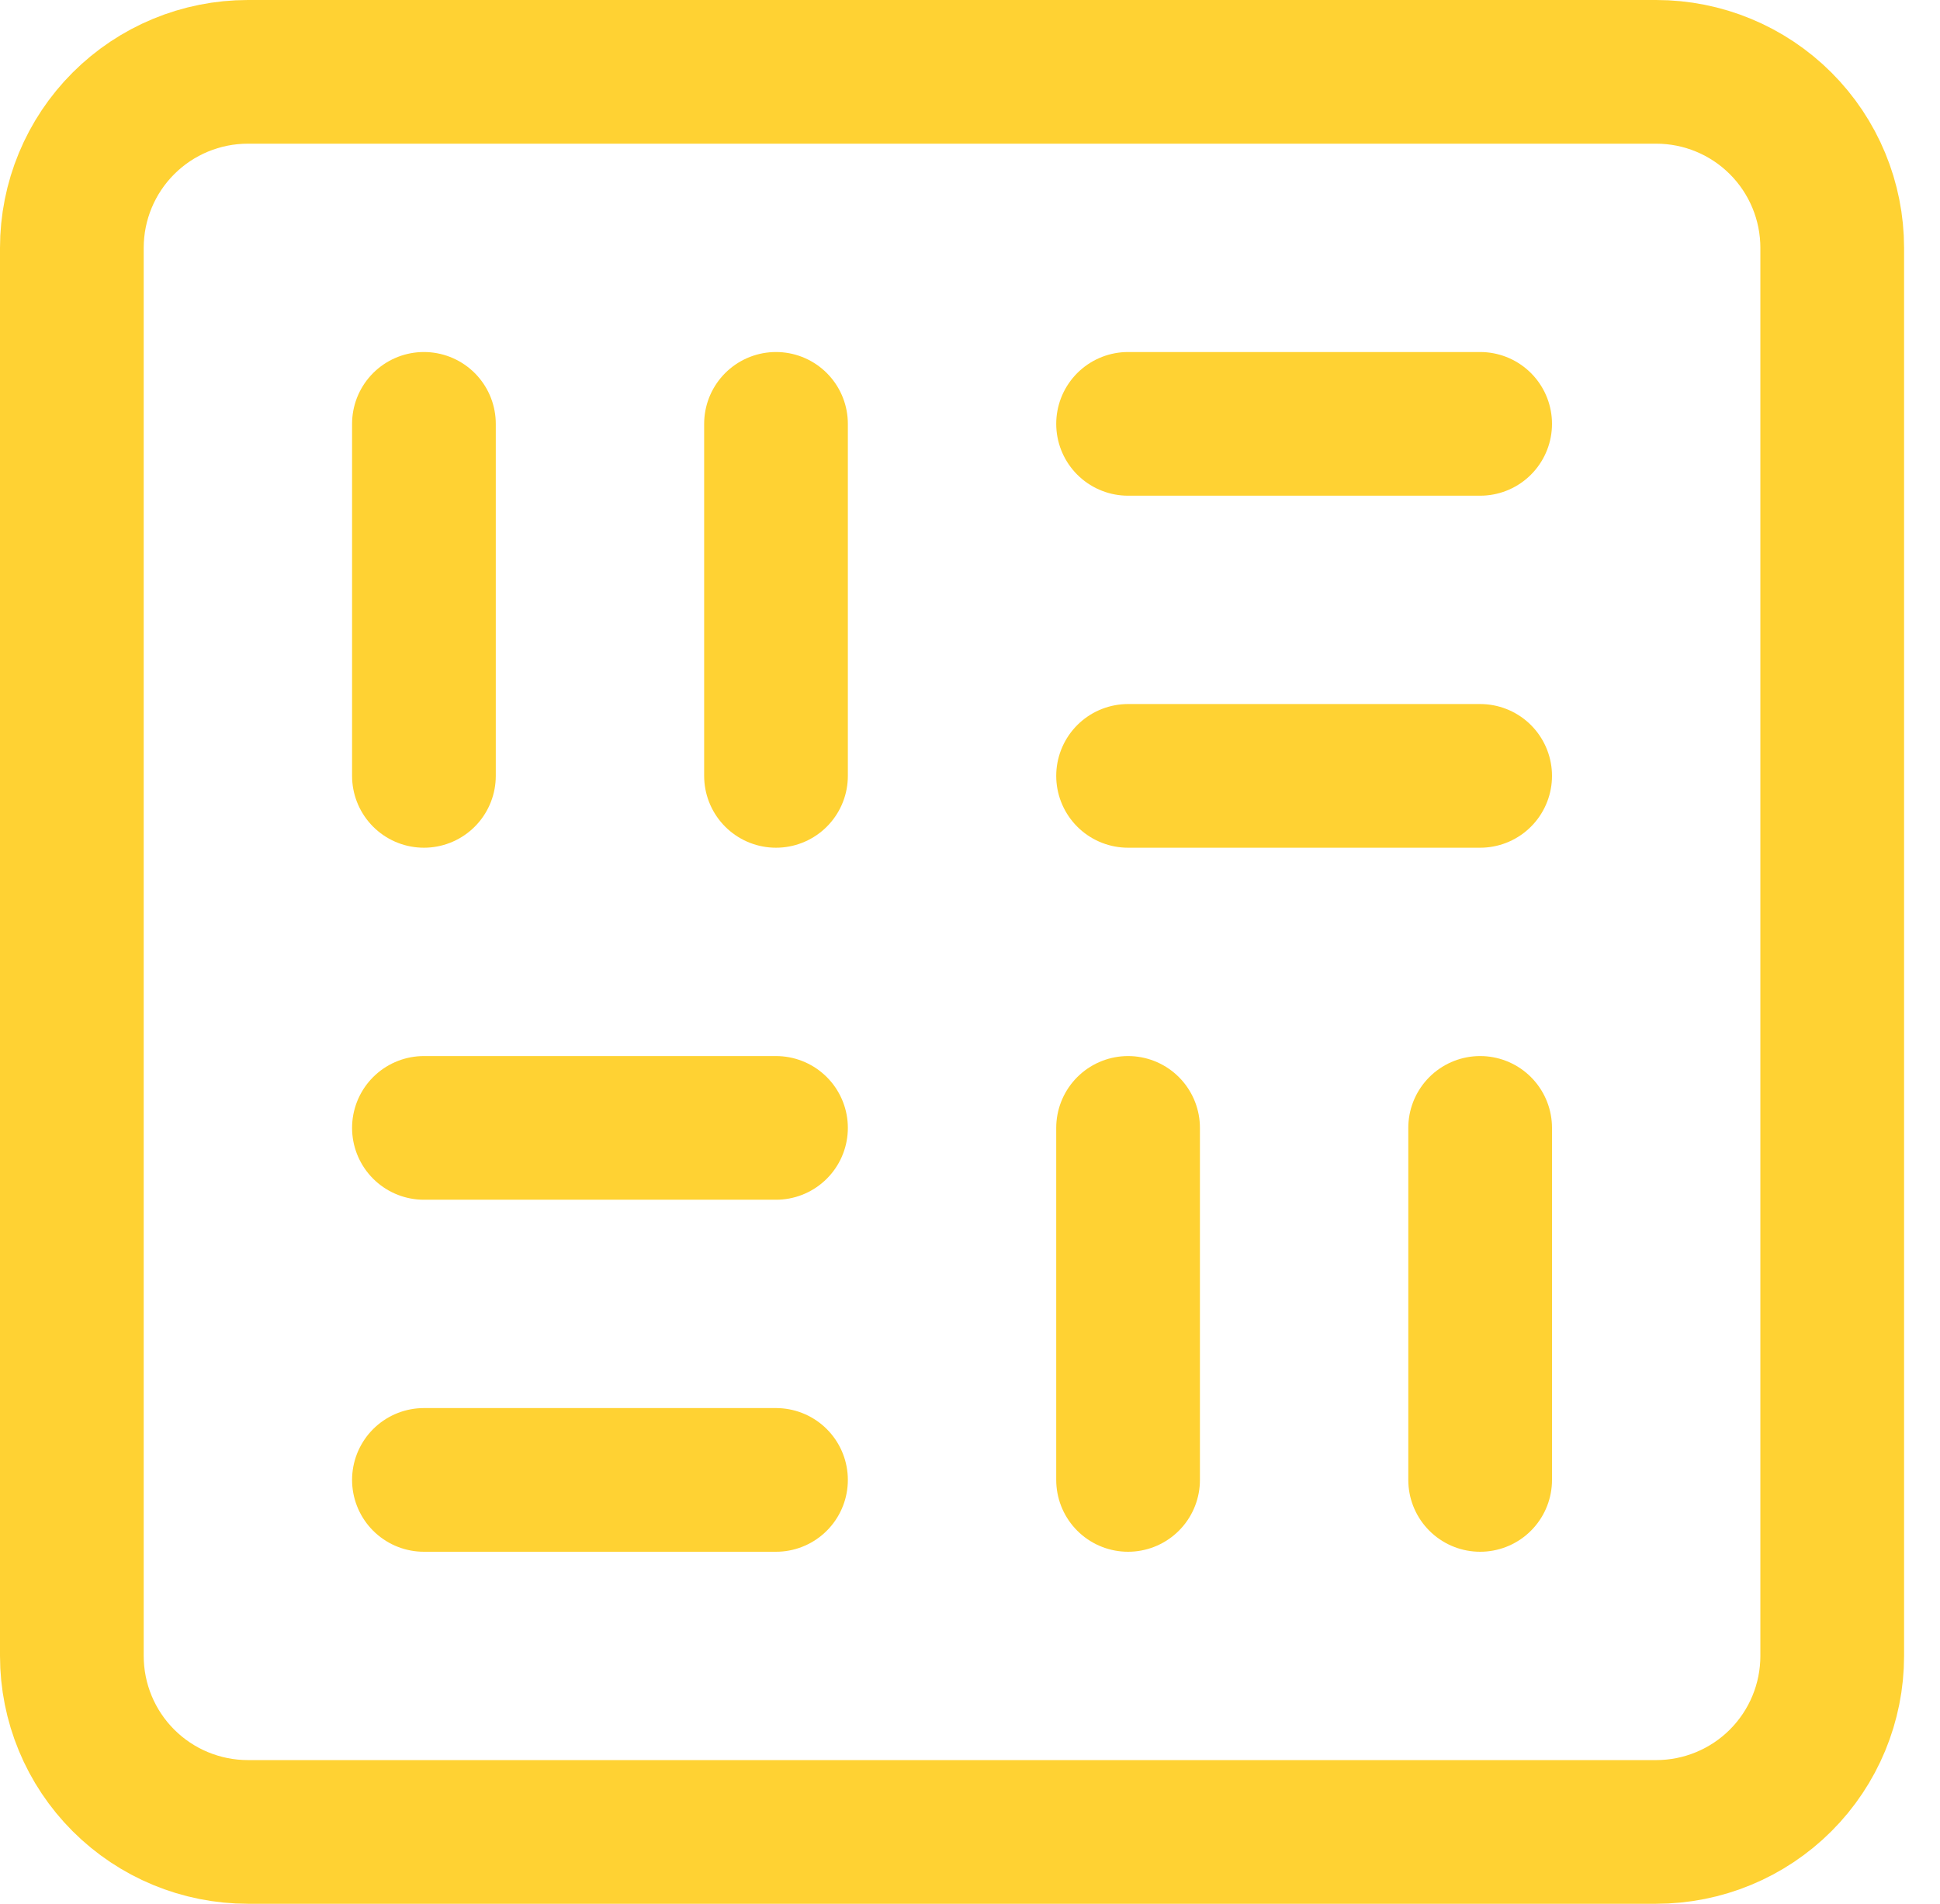 <svg width="54" height="53" viewBox="0 0 54 53" fill="none" xmlns="http://www.w3.org/2000/svg">
<g clip-path="url(#clip0_451_74)">
<path d="M11.8 11.8V21.6M31.4 31.4V41.2M21.6 11.8V21.6M31.4 11.8H41.2M11.8 31.4H21.6M31.4 21.6H41.2M11.8 41.2H21.6M41.2 31.4V41.2M46.1 2H6.9C5.6 2 4.354 2.516 3.435 3.435C2.516 4.354 2 5.6 2 6.9V46.1C2 47.4 2.516 48.646 3.435 49.565C4.354 50.484 5.6 51 6.9 51H46.1C47.4 51 48.646 50.484 49.565 49.565C50.484 48.646 51 47.4 51 46.1V6.9C51 5.6 50.484 4.354 49.565 3.435C48.646 2.516 47.4 2 46.1 2Z" stroke="#FFD233" stroke-width="4" stroke-linecap="round" stroke-linejoin="round"/>
</g>
<defs>
<clipPath id="clip0_451_74">
<rect width="54" height="53" fill="white"/>
</clipPath>
</defs>
</svg>
